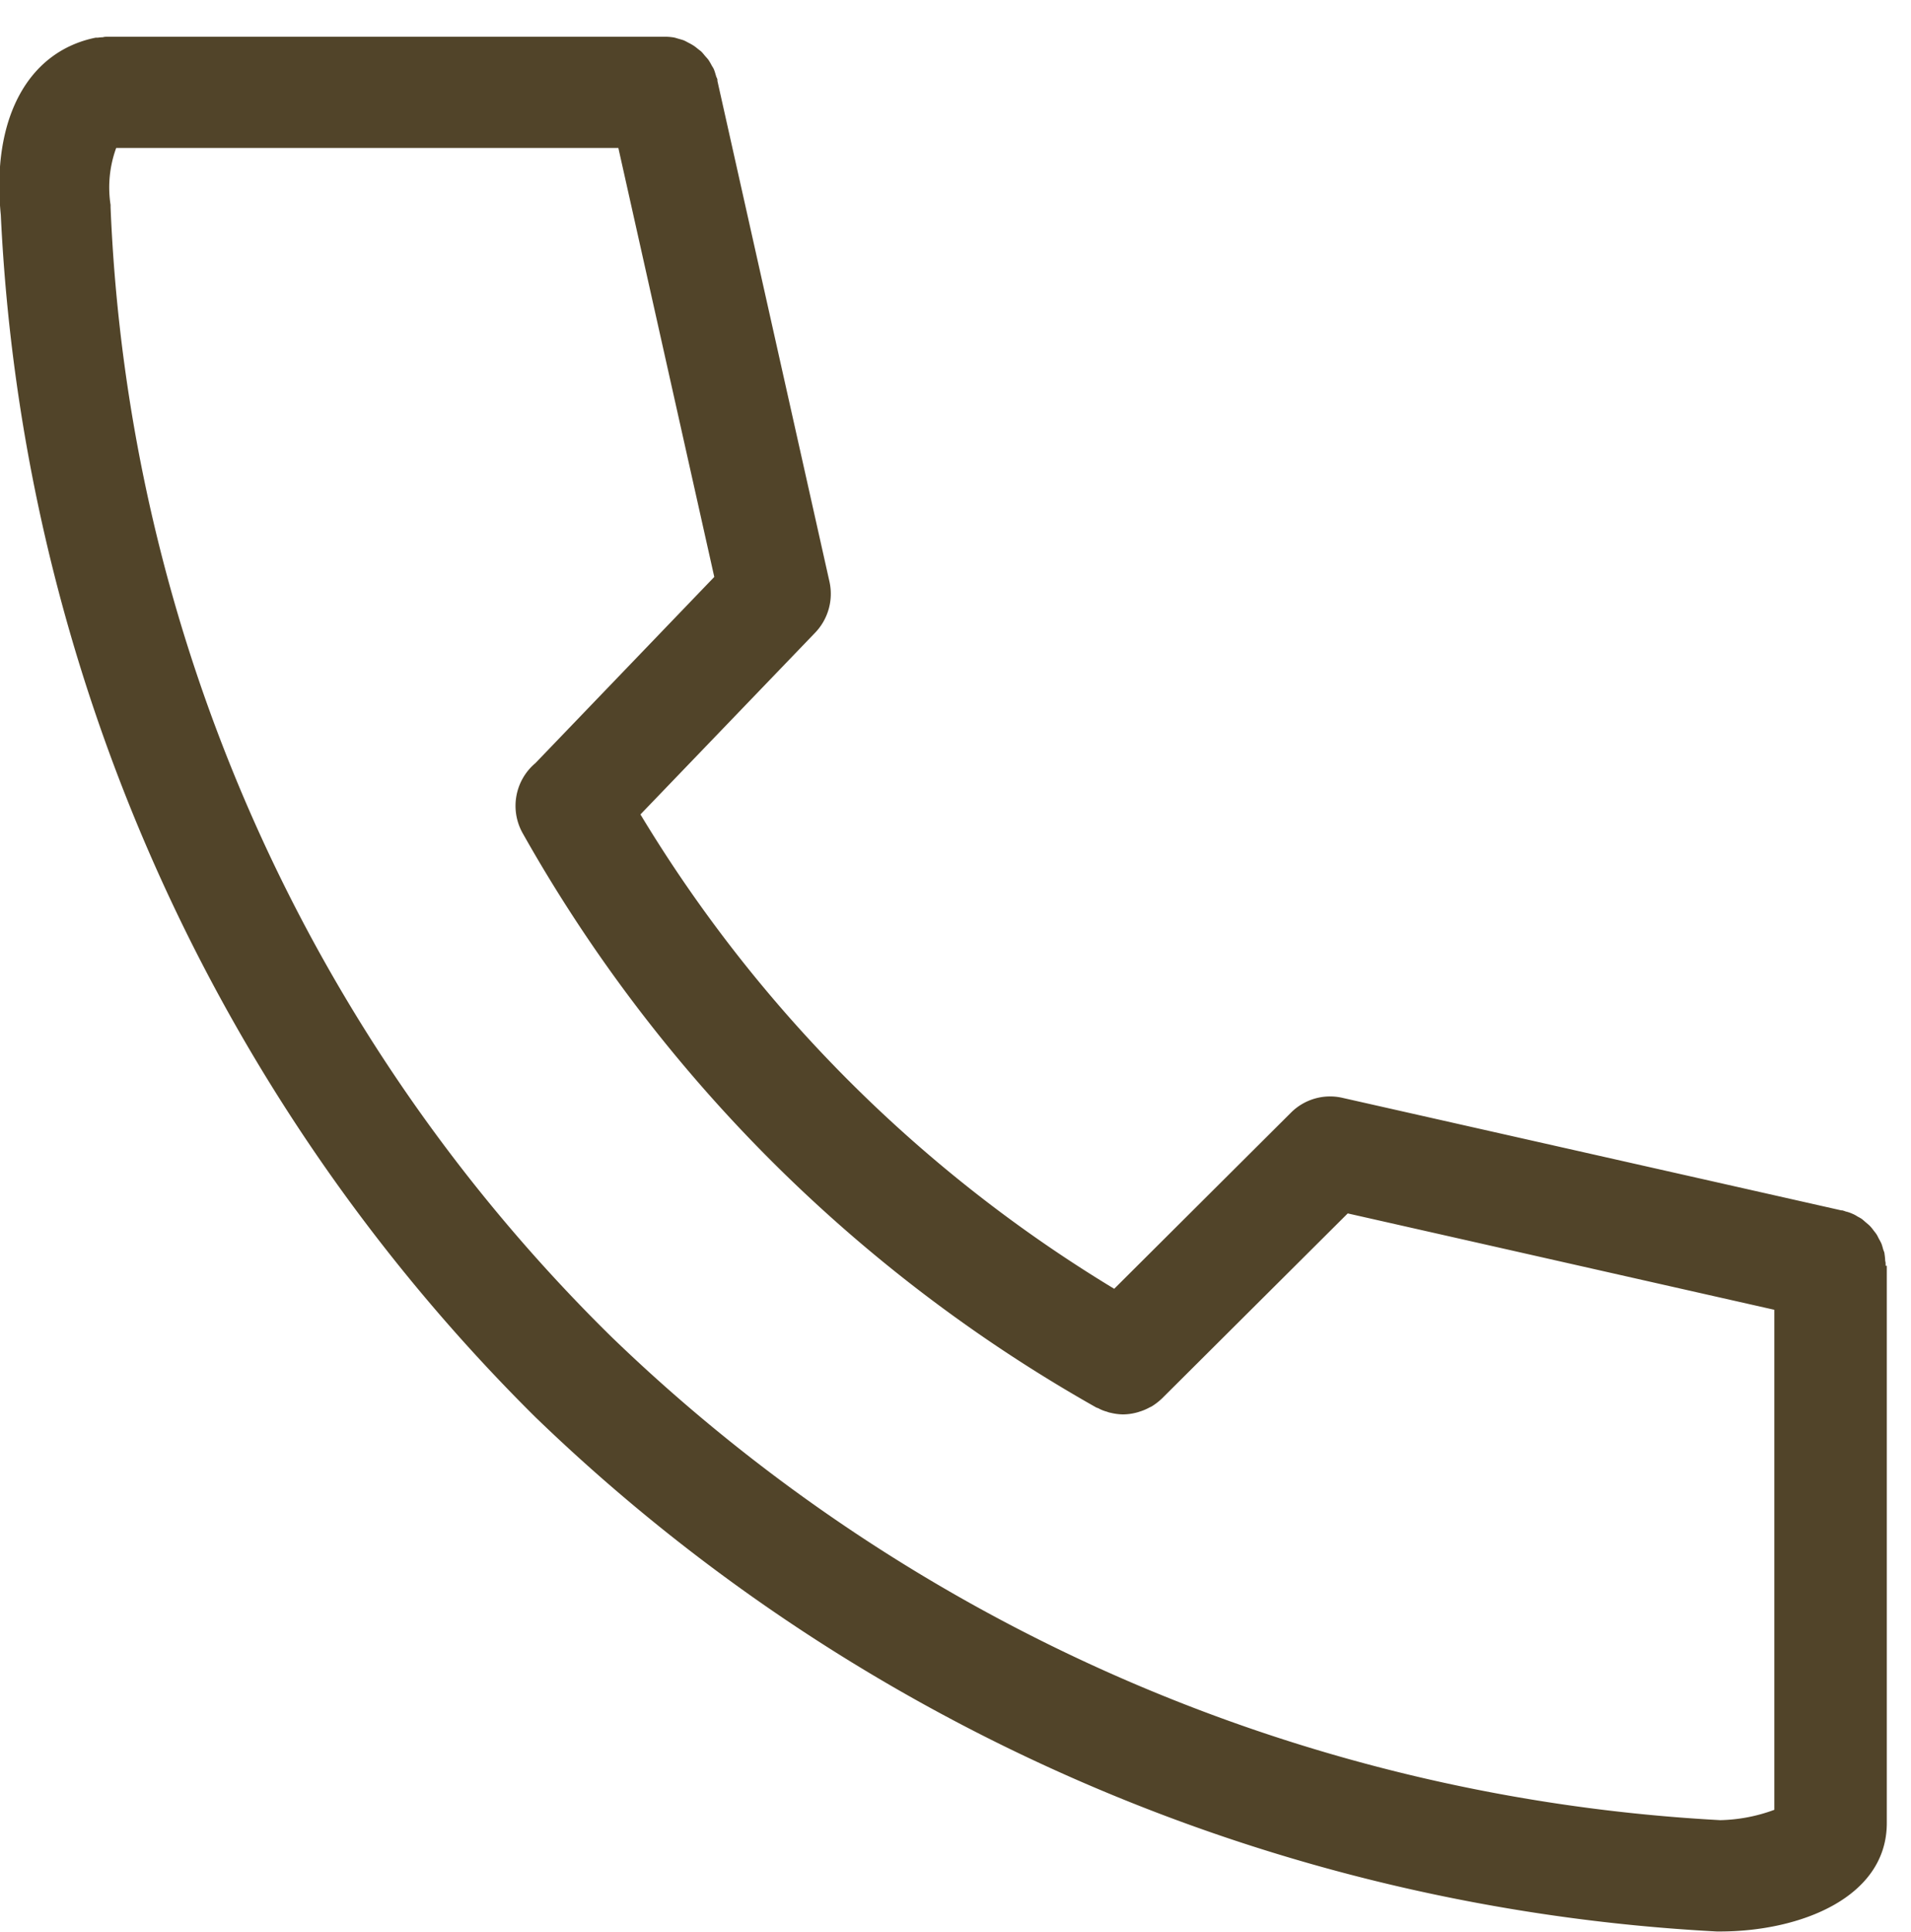 <svg id="icn_tel02.svg" xmlns="http://www.w3.org/2000/svg" width="26.219" height="26.5" viewBox="0 0 26.219 26.5">
  <defs>
    <style>
      .cls-1 {
        fill: #fff;
        fill-opacity: 0;
      }

      .cls-2 {
        fill: #514429;
        fill-rule: evenodd;
      }
    </style>
  </defs>
  <rect id="長方形_880" data-name="長方形 880" class="cls-1" x="0.219" width="26" height="26"/>
  <path id="シェイプ_504" data-name="シェイプ 504" class="cls-2" d="M612.652,326.364v-0.015c0-.017,0-0.034-0.006-0.053a0.716,0.716,0,0,0-.009-0.092c0-.024-0.013-0.046-0.02-0.07a0.75,0.75,0,0,0-.022-0.073,0.706,0.706,0,0,0-.035-0.067c-0.011-.021-0.02-0.042-0.033-0.062s-0.031-.041-0.046-0.061-0.029-.038-0.046-0.055-0.036-.032-0.055-0.048-0.036-.033-0.057-0.048-0.045-.025-0.067-0.039-0.04-.023-0.062-0.032a0.444,0.444,0,0,0-.089-0.03,0.4,0.4,0,0,0-.049-0.016l-0.013,0s0,0,0,0l-6.842-1.543a0.758,0.758,0,0,0-.705.2l-2.428,2.419a19.176,19.176,0,0,1-6.5-6.507l2.394-2.49a0.77,0.77,0,0,0,.2-0.7l-1.538-6.872v0l0-.013c0-.018-0.012-0.033-0.017-0.049s-0.017-.061-0.029-0.091-0.023-.041-0.034-0.062-0.024-.044-0.038-0.066-0.033-.04-0.05-0.06-0.029-.036-0.045-0.053-0.04-.033-0.061-0.05-0.034-.028-0.053-0.04a0.714,0.714,0,0,0-.071-0.04c-0.019-.01-0.038-0.021-0.058-0.03s-0.057-.018-0.087-0.027-0.035-.011-0.054-0.015a0.76,0.76,0,0,0-.106-0.01c-0.014,0-.027,0-0.041,0h-0.011a0.009,0.009,0,0,0,0,0h-7.611c-0.023,0-.044,0-0.066.007a0.567,0.567,0,0,0-.071.006l-0.011,0-0.018,0c-0.931.19-1.43,1.114-1.3,2.431a24.869,24.869,0,0,0,7.332,16.489,25.251,25.251,0,0,0,16.211,7.058l0.044,0c1.1,0,2.289-.465,2.289-1.487v-7.646h0Zm-17.48.976a23.044,23.044,0,0,1-6.874-15.495l0-.034a1.578,1.578,0,0,1,.077-0.781h6.89l1.316,5.884-2.454,2.554a0.766,0.766,0,0,0-.174.963,20.7,20.7,0,0,0,7.863,7.873,0.117,0.117,0,0,0,.031.012,0.5,0.5,0,0,0,.121.049,0.229,0.229,0,0,0,.051.015,0.761,0.761,0,0,0,.164.022h0.008a0.744,0.744,0,0,0,.175-0.023,0.434,0.434,0,0,0,.048-0.014,0.713,0.713,0,0,0,.125-0.051c0.015-.009.03-0.014,0.044-0.022a0.857,0.857,0,0,0,.144-0.112h0l0,0,2.545-2.535,5.853,1.322v6.859a2.268,2.268,0,0,1-.742.142A23.738,23.738,0,0,1,595.172,327.34Z" transform="translate(-586.781 -309)"/>
</svg>
